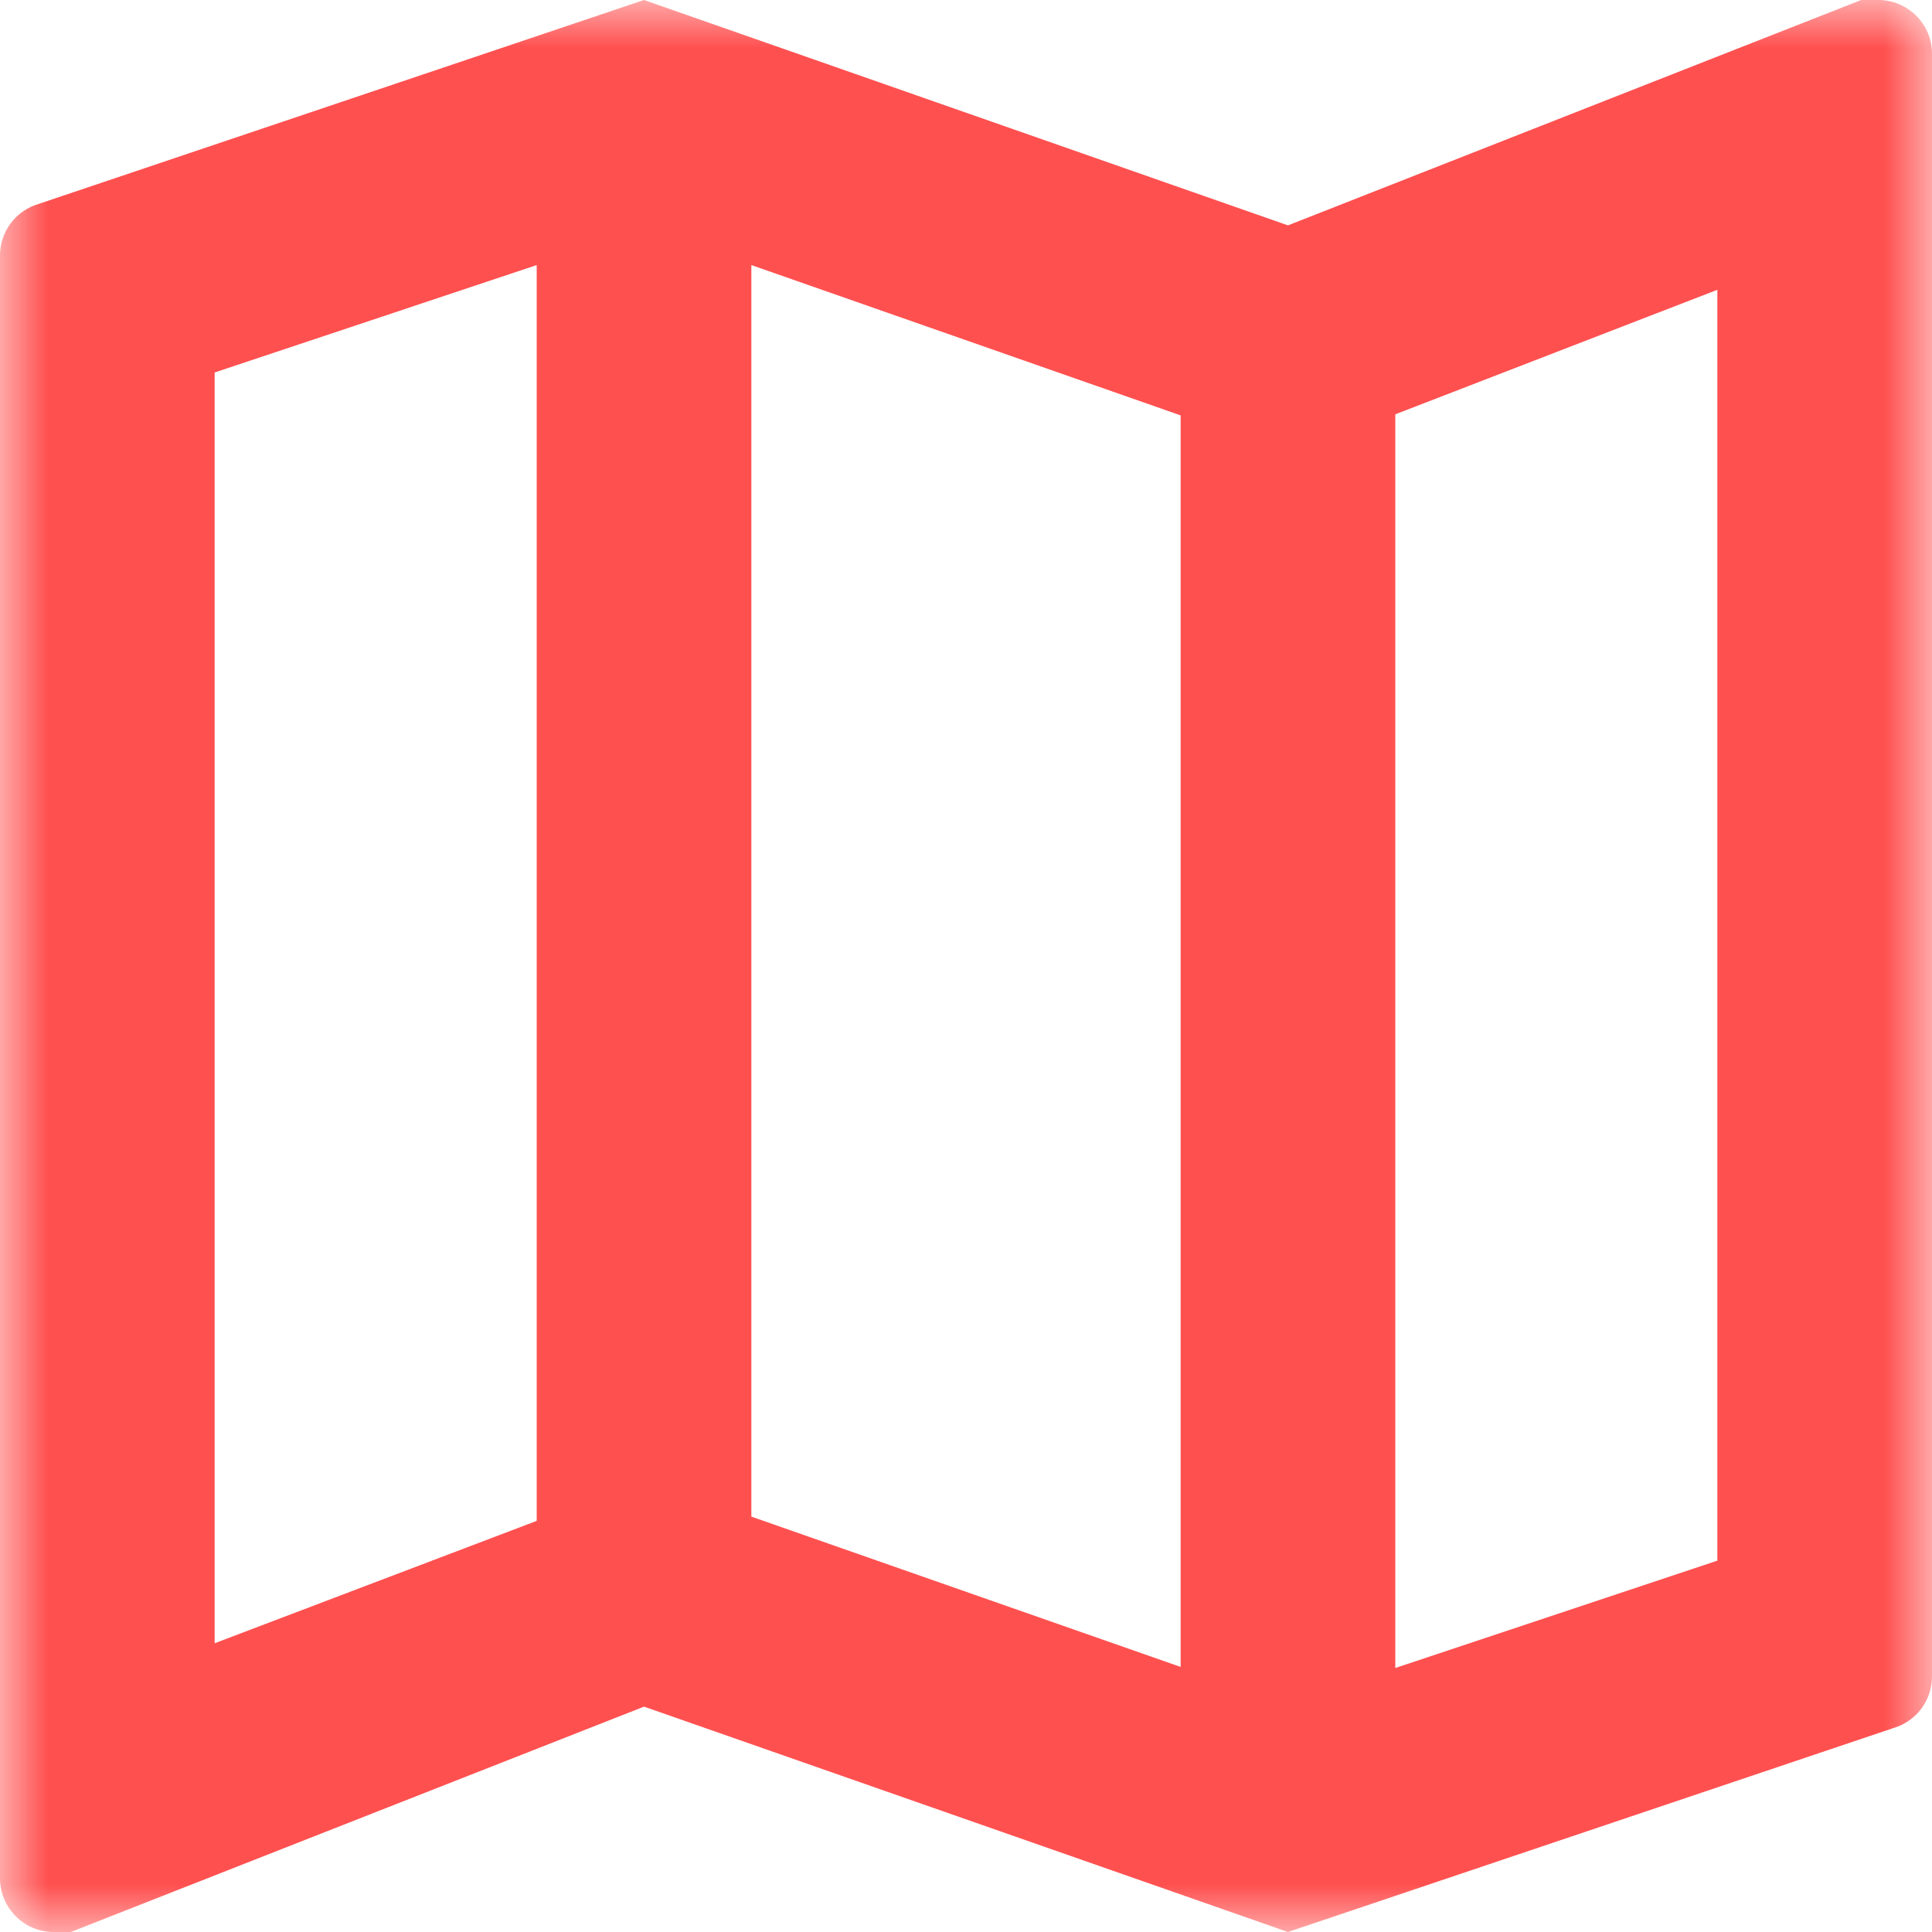 <svg width="20" height="20" viewBox="0 0 20 20" fill="none" xmlns="http://www.w3.org/2000/svg">
<g clip-path="url(#clip0_19_29)">
<mask id="mask0_19_29" style="mask-type:luminance" maskUnits="userSpaceOnUse" x="0" y="0" width="20" height="20">
<path d="M20 0H0V20H20V0Z" fill="white"/>
</mask>
<g mask="url(#mask0_19_29)">
<path d="M19.444 0H19.267L13.333 2.333L6.667 0L0.4 2.111C0.285 2.145 0.183 2.215 0.111 2.311C0.039 2.407 0 2.524 0 2.644V19.444C0 19.592 0.059 19.733 0.163 19.837C0.267 19.942 0.408 20 0.556 20H0.733L6.667 17.667L13.333 20L19.6 17.889C19.715 17.855 19.817 17.785 19.889 17.689C19.961 17.593 20 17.476 20 17.356V0.556C20 0.408 19.942 0.267 19.837 0.163C19.733 0.059 19.592 0 19.444 0ZM7.778 2.744L12.222 4.3V17.256L7.778 15.7V2.744ZM2.222 3.856L5.556 2.744V15.744L2.222 17.011V3.856ZM17.778 16.156L14.444 17.267V4.289L17.778 3V16.156Z" fill="#FF5050"/>
</g>
</g>
<defs>
<clipPath id="clip0_19_29">
<rect width="20" height="20" fill="white"/>
</clipPath>
</defs>
</svg>
